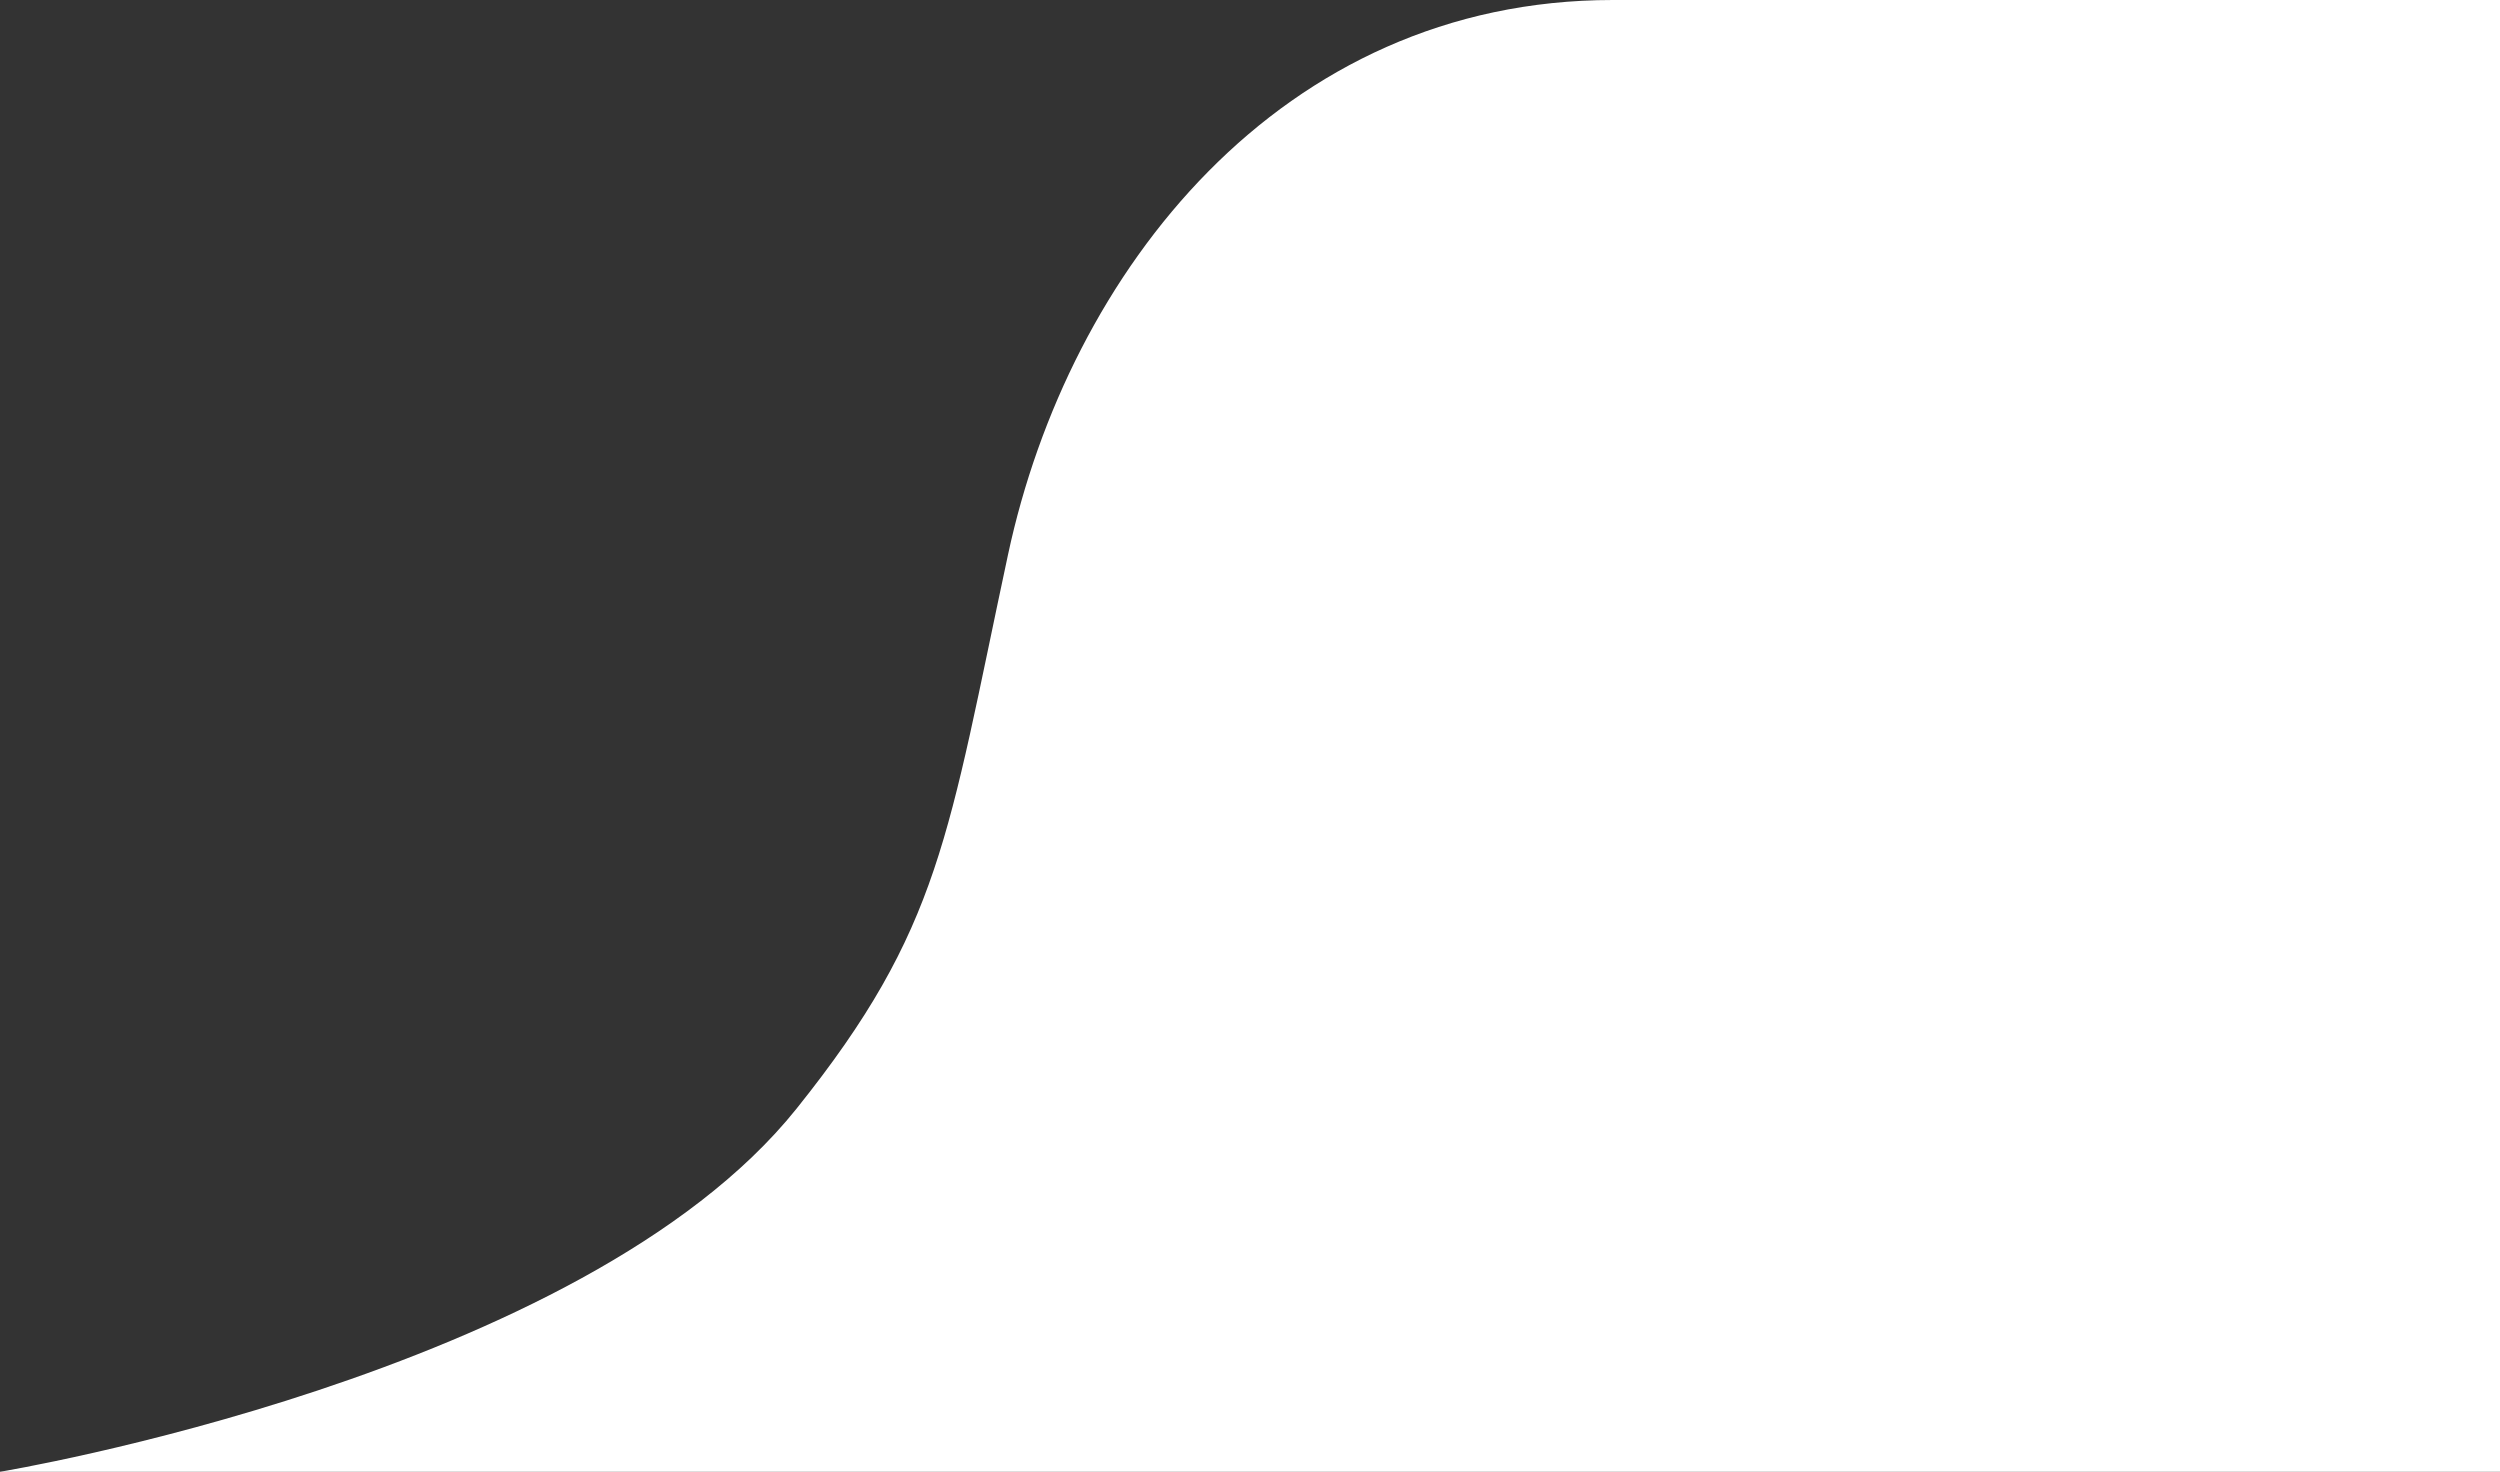 <svg width="124" height="73" viewBox="0 0 124 73" fill="none" xmlns="http://www.w3.org/2000/svg">
<rect x="0" y="0" width="124" height="73" fill="#333333" stroke="none"/>
<path d="M124 2.64345e-08C124 2.64345e-08 96.5 0 80 2.64345e-08C63.5 -0 53 13.501 50 27.5C47 41.499 46.688 46.029 39.5 55C28.901 68.23 0 73 0 73H124V2.64345e-08Z" fill="white"/>
</svg>